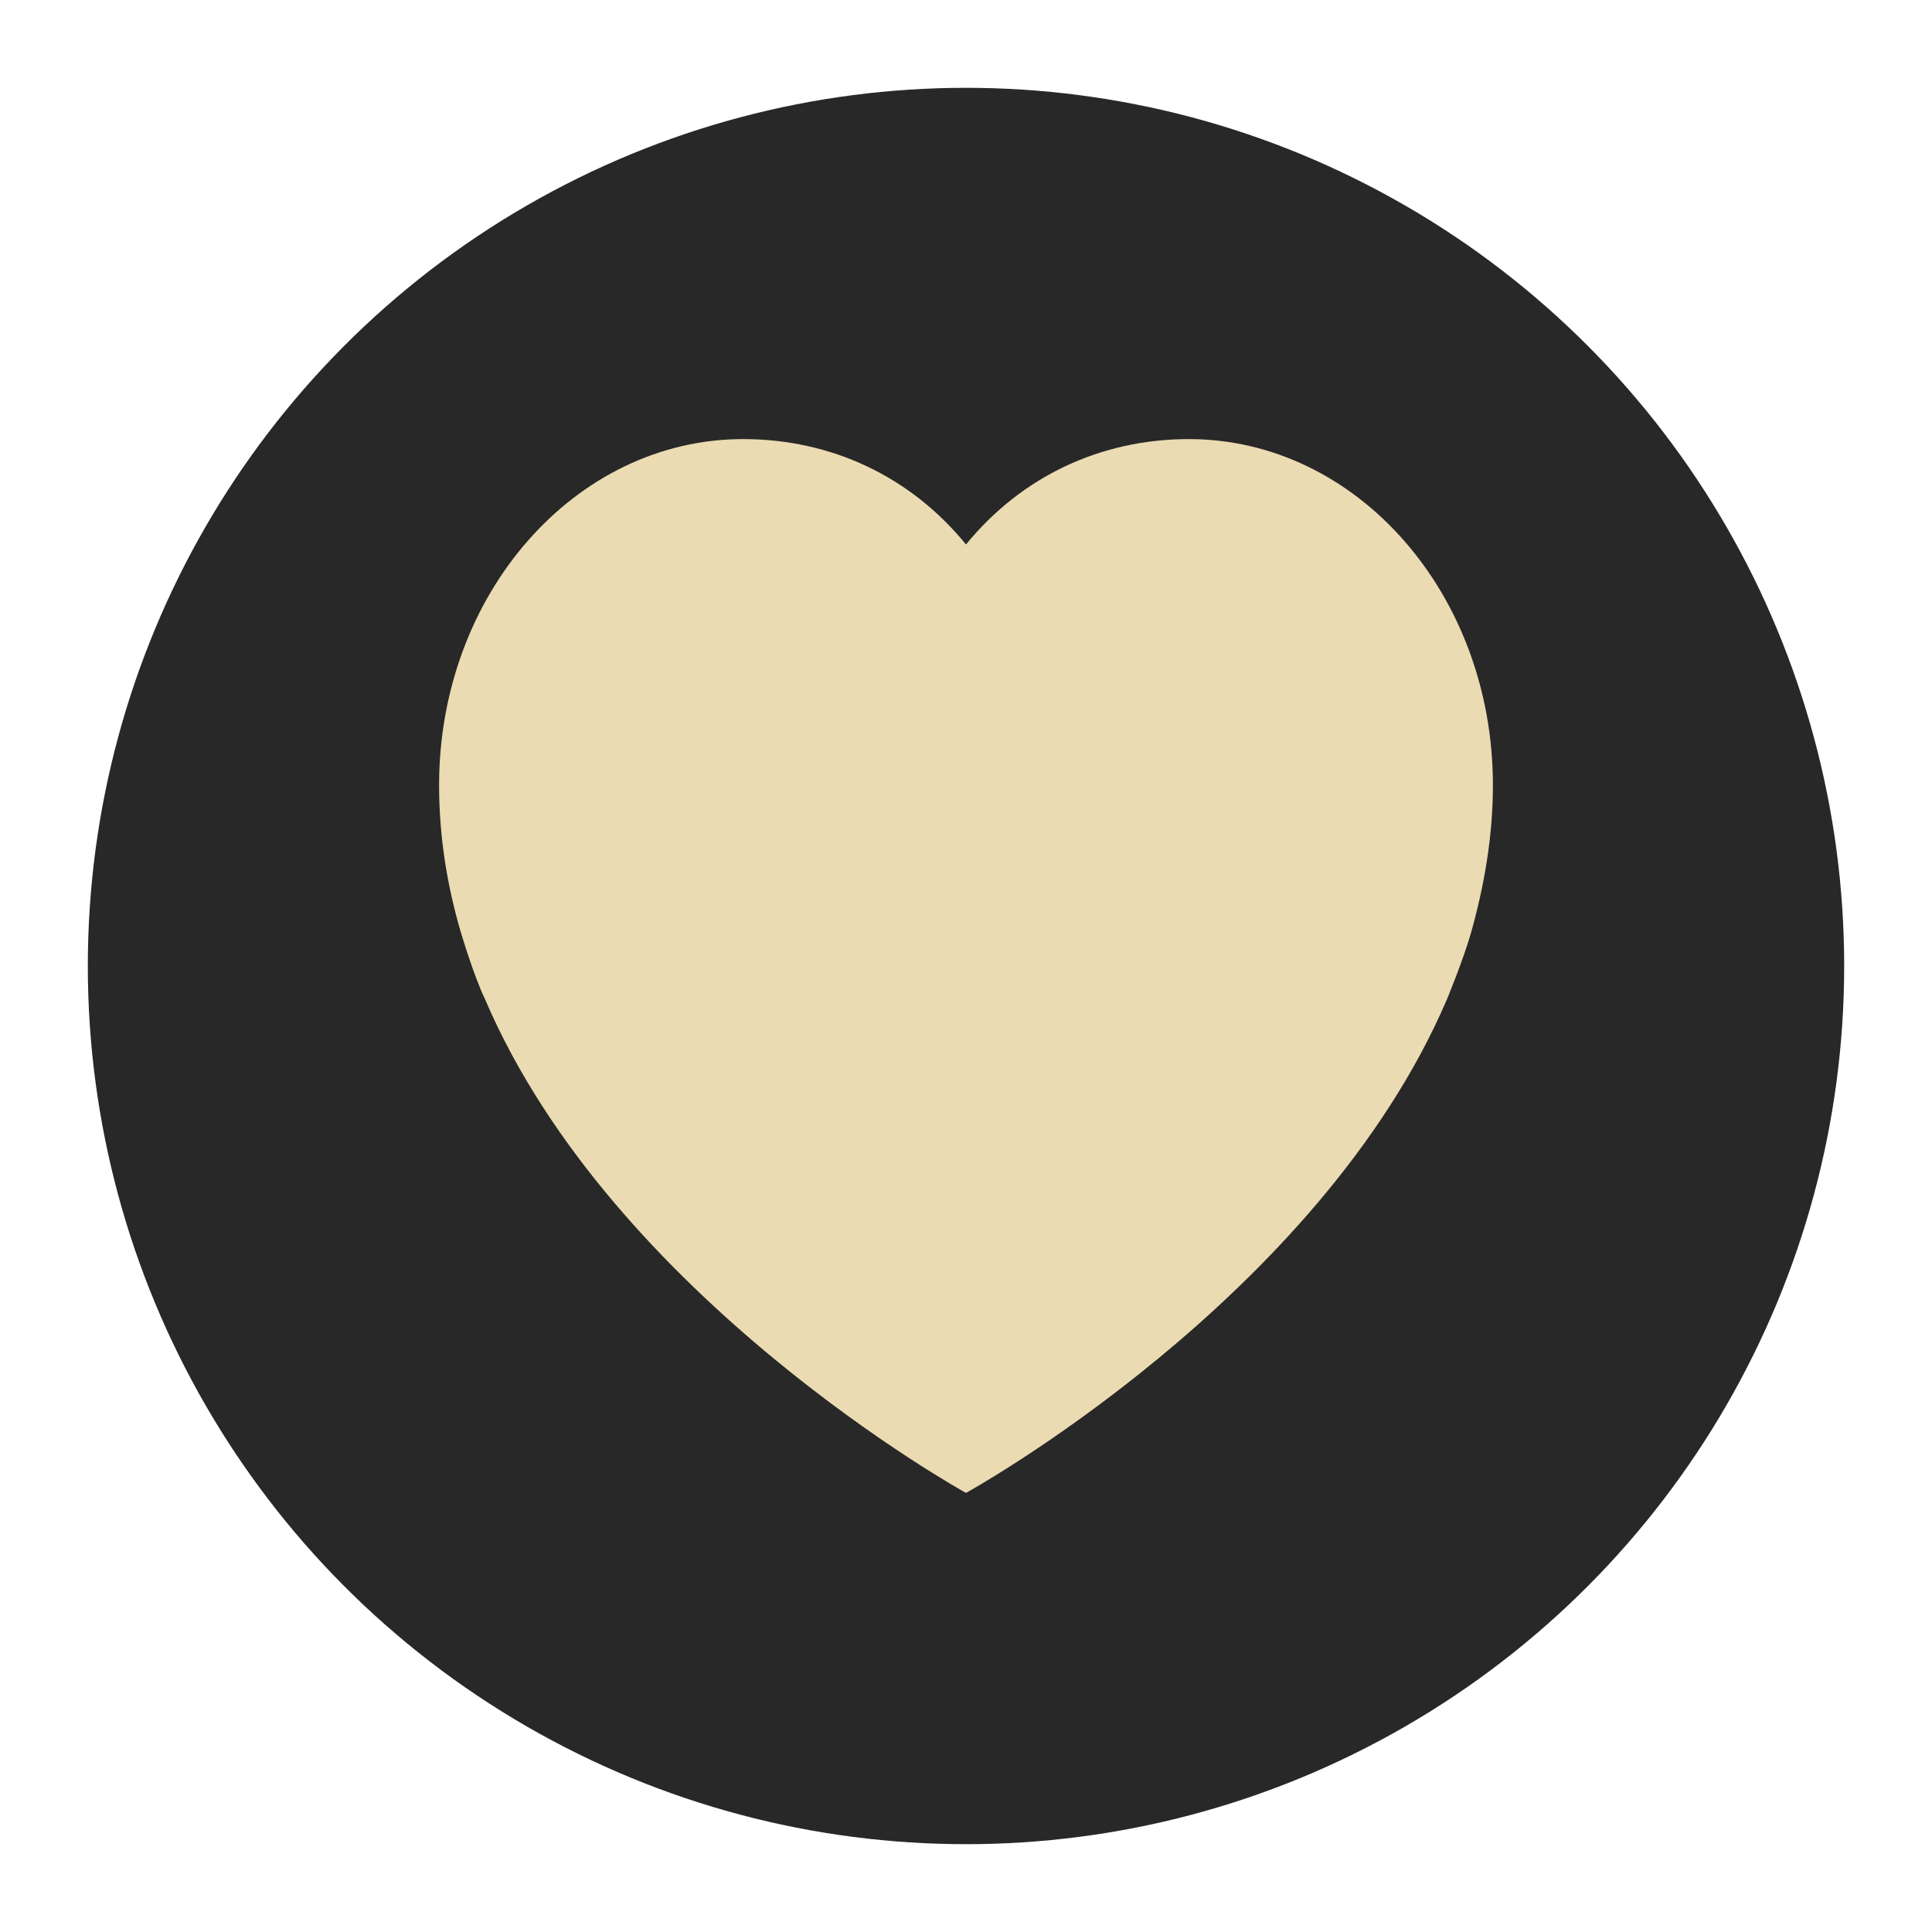 <svg xmlns="http://www.w3.org/2000/svg" width="22" height="22" version="1">
 <g transform="translate(-1,1)">
  <circle style="fill:#282828" cx="12" cy="10" r="10"/>
  <path style="fill:#ebdbb2" d="M 14.538,4 C 13.535,4 12.633,4.425 12,5.2 11.368,4.425 10.465,4 9.462,4 7.55,4 6,5.764 6,7.94 c 0,0.585 0.091,1.147 0.25,1.684 0,0 0.144,0.485 0.272,0.752 C 7.981,13.788 12,16 12,16 c 0,0 4.019,-2.212 5.478,-5.624 0,0 0.188,-0.455 0.272,-0.752 C 17.902,9.084 18,8.524 18,7.94 18,5.764 16.45,4 14.538,4 Z"/>
 </g>
</svg>
